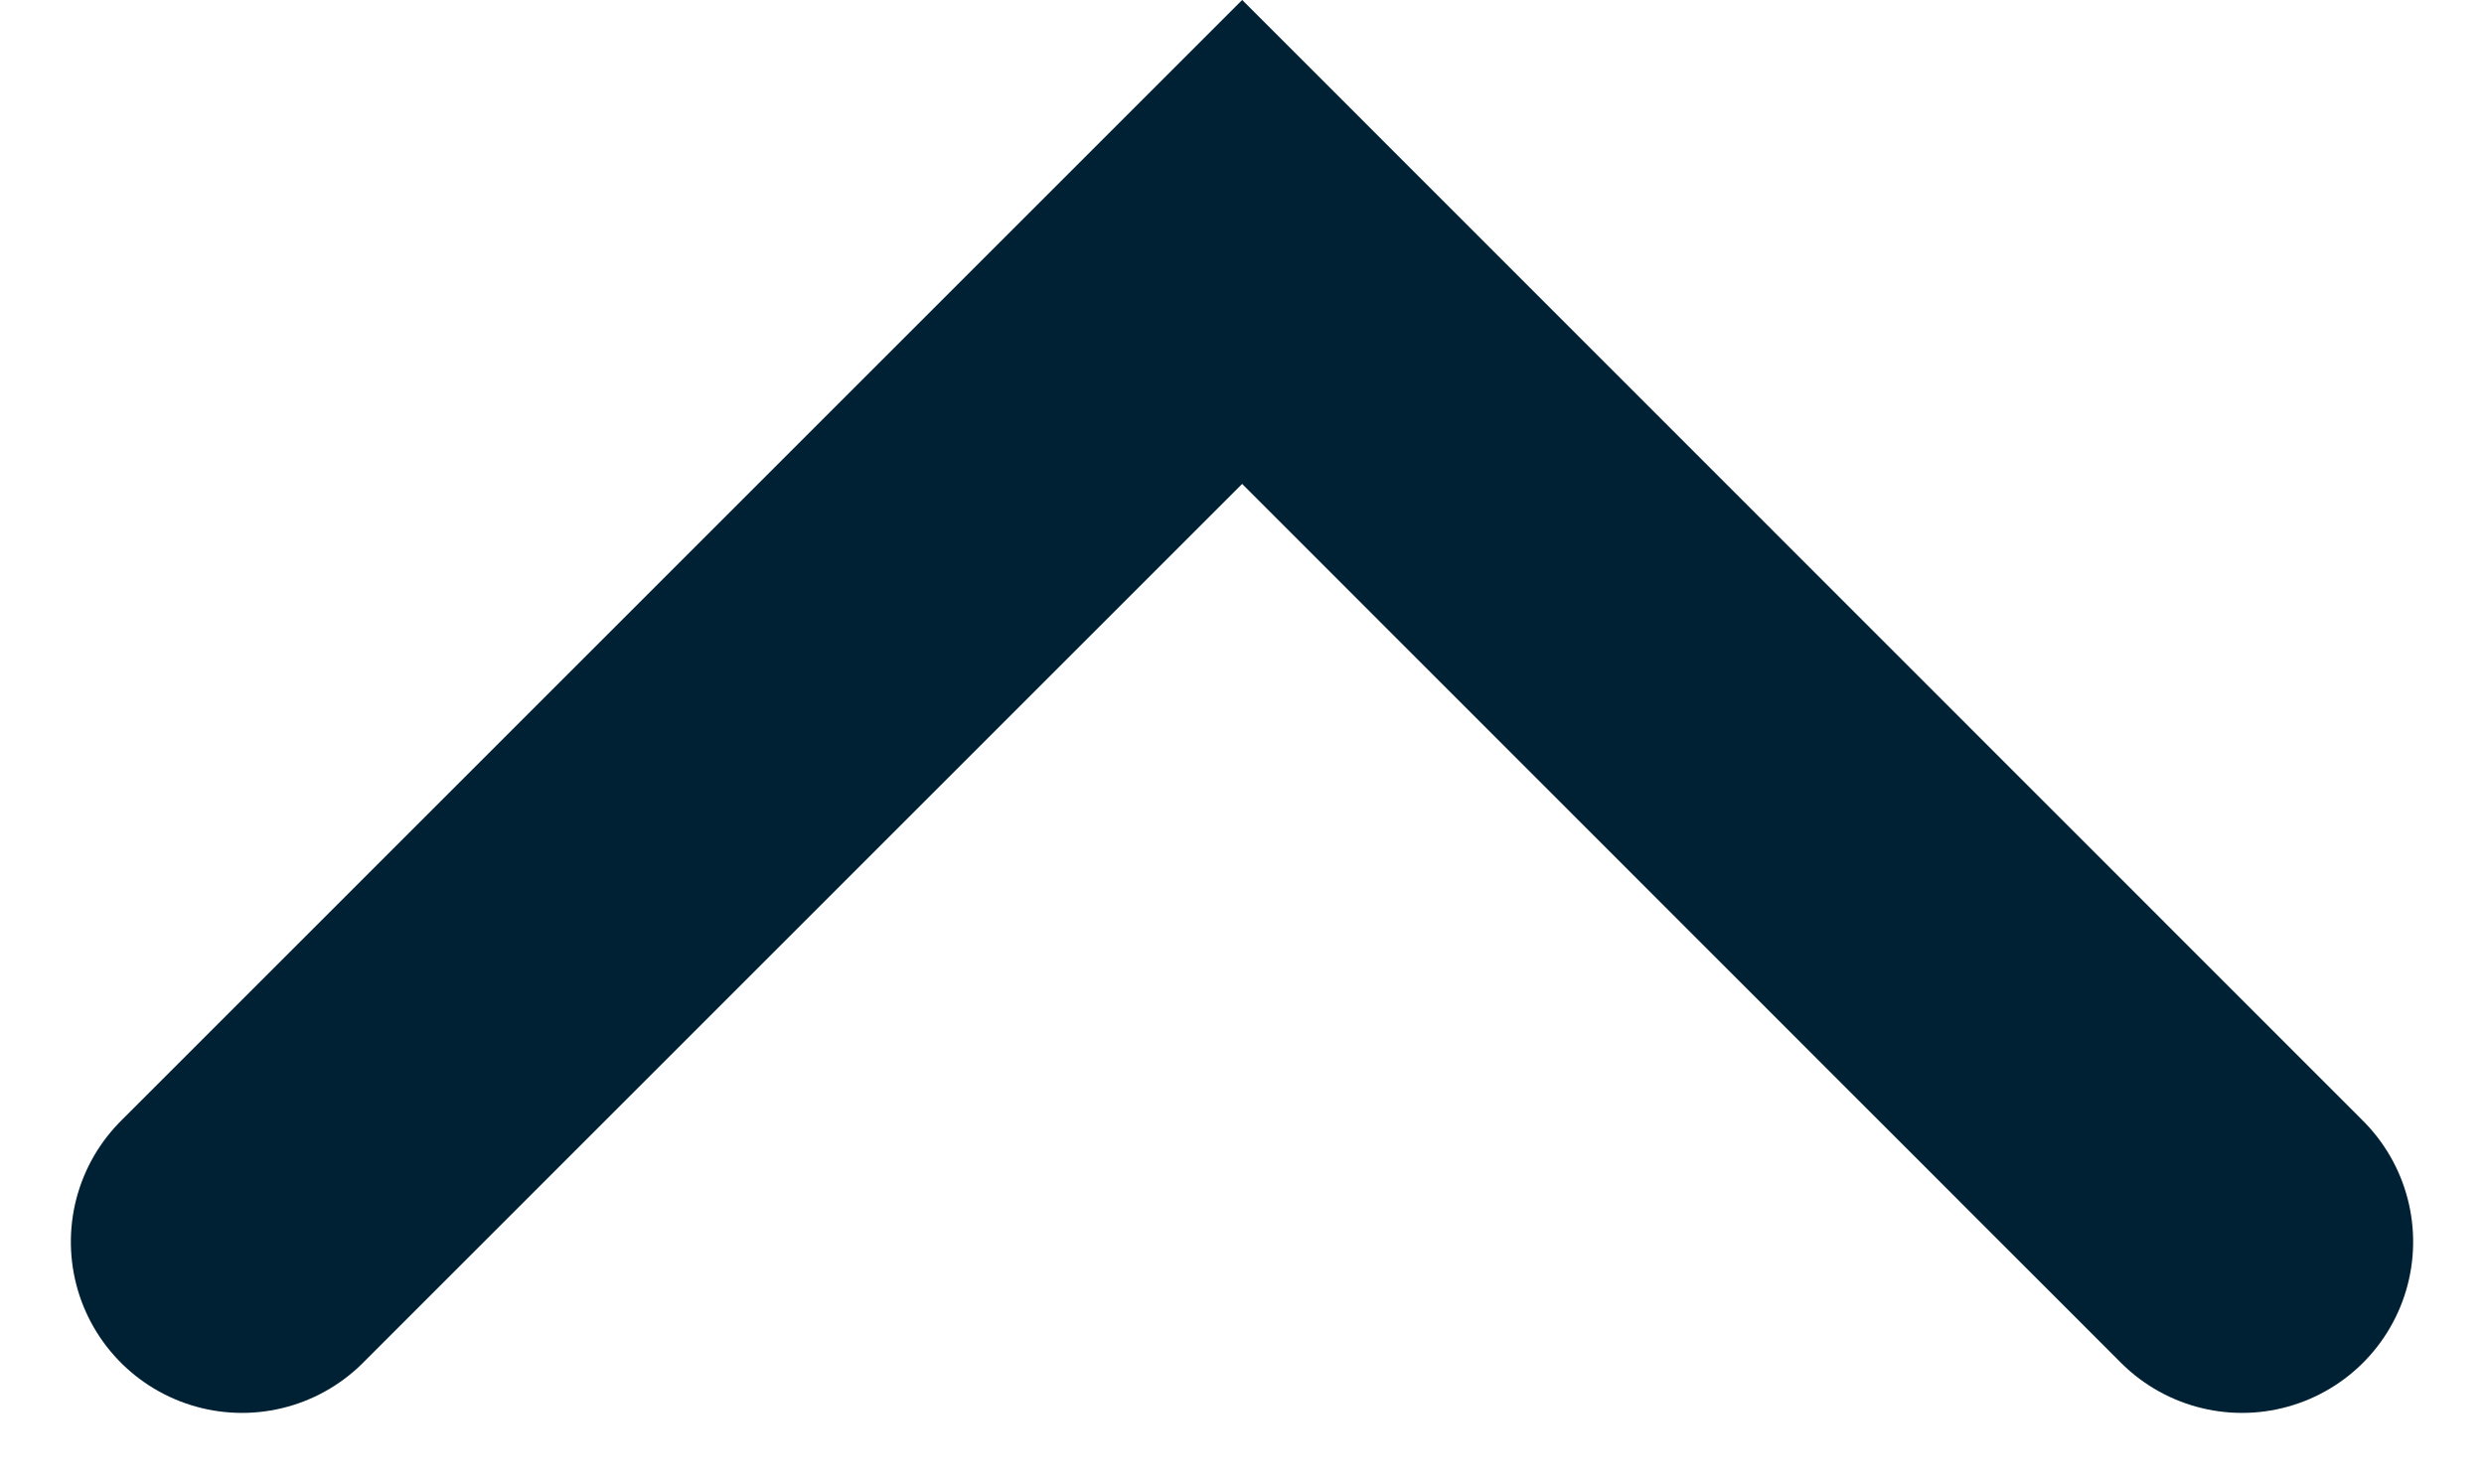 <svg xmlns="http://www.w3.org/2000/svg" width="14.514" height="8.672" viewBox="0 0 14.514 8.672">
  <path id="chevron-up" d="M0,11.686,5.844,5.844,0,0" transform="translate(1.414 7.258) rotate(-90)" fill="none" stroke="#002133" stroke-linecap="round" stroke-width="2"/>
</svg>
